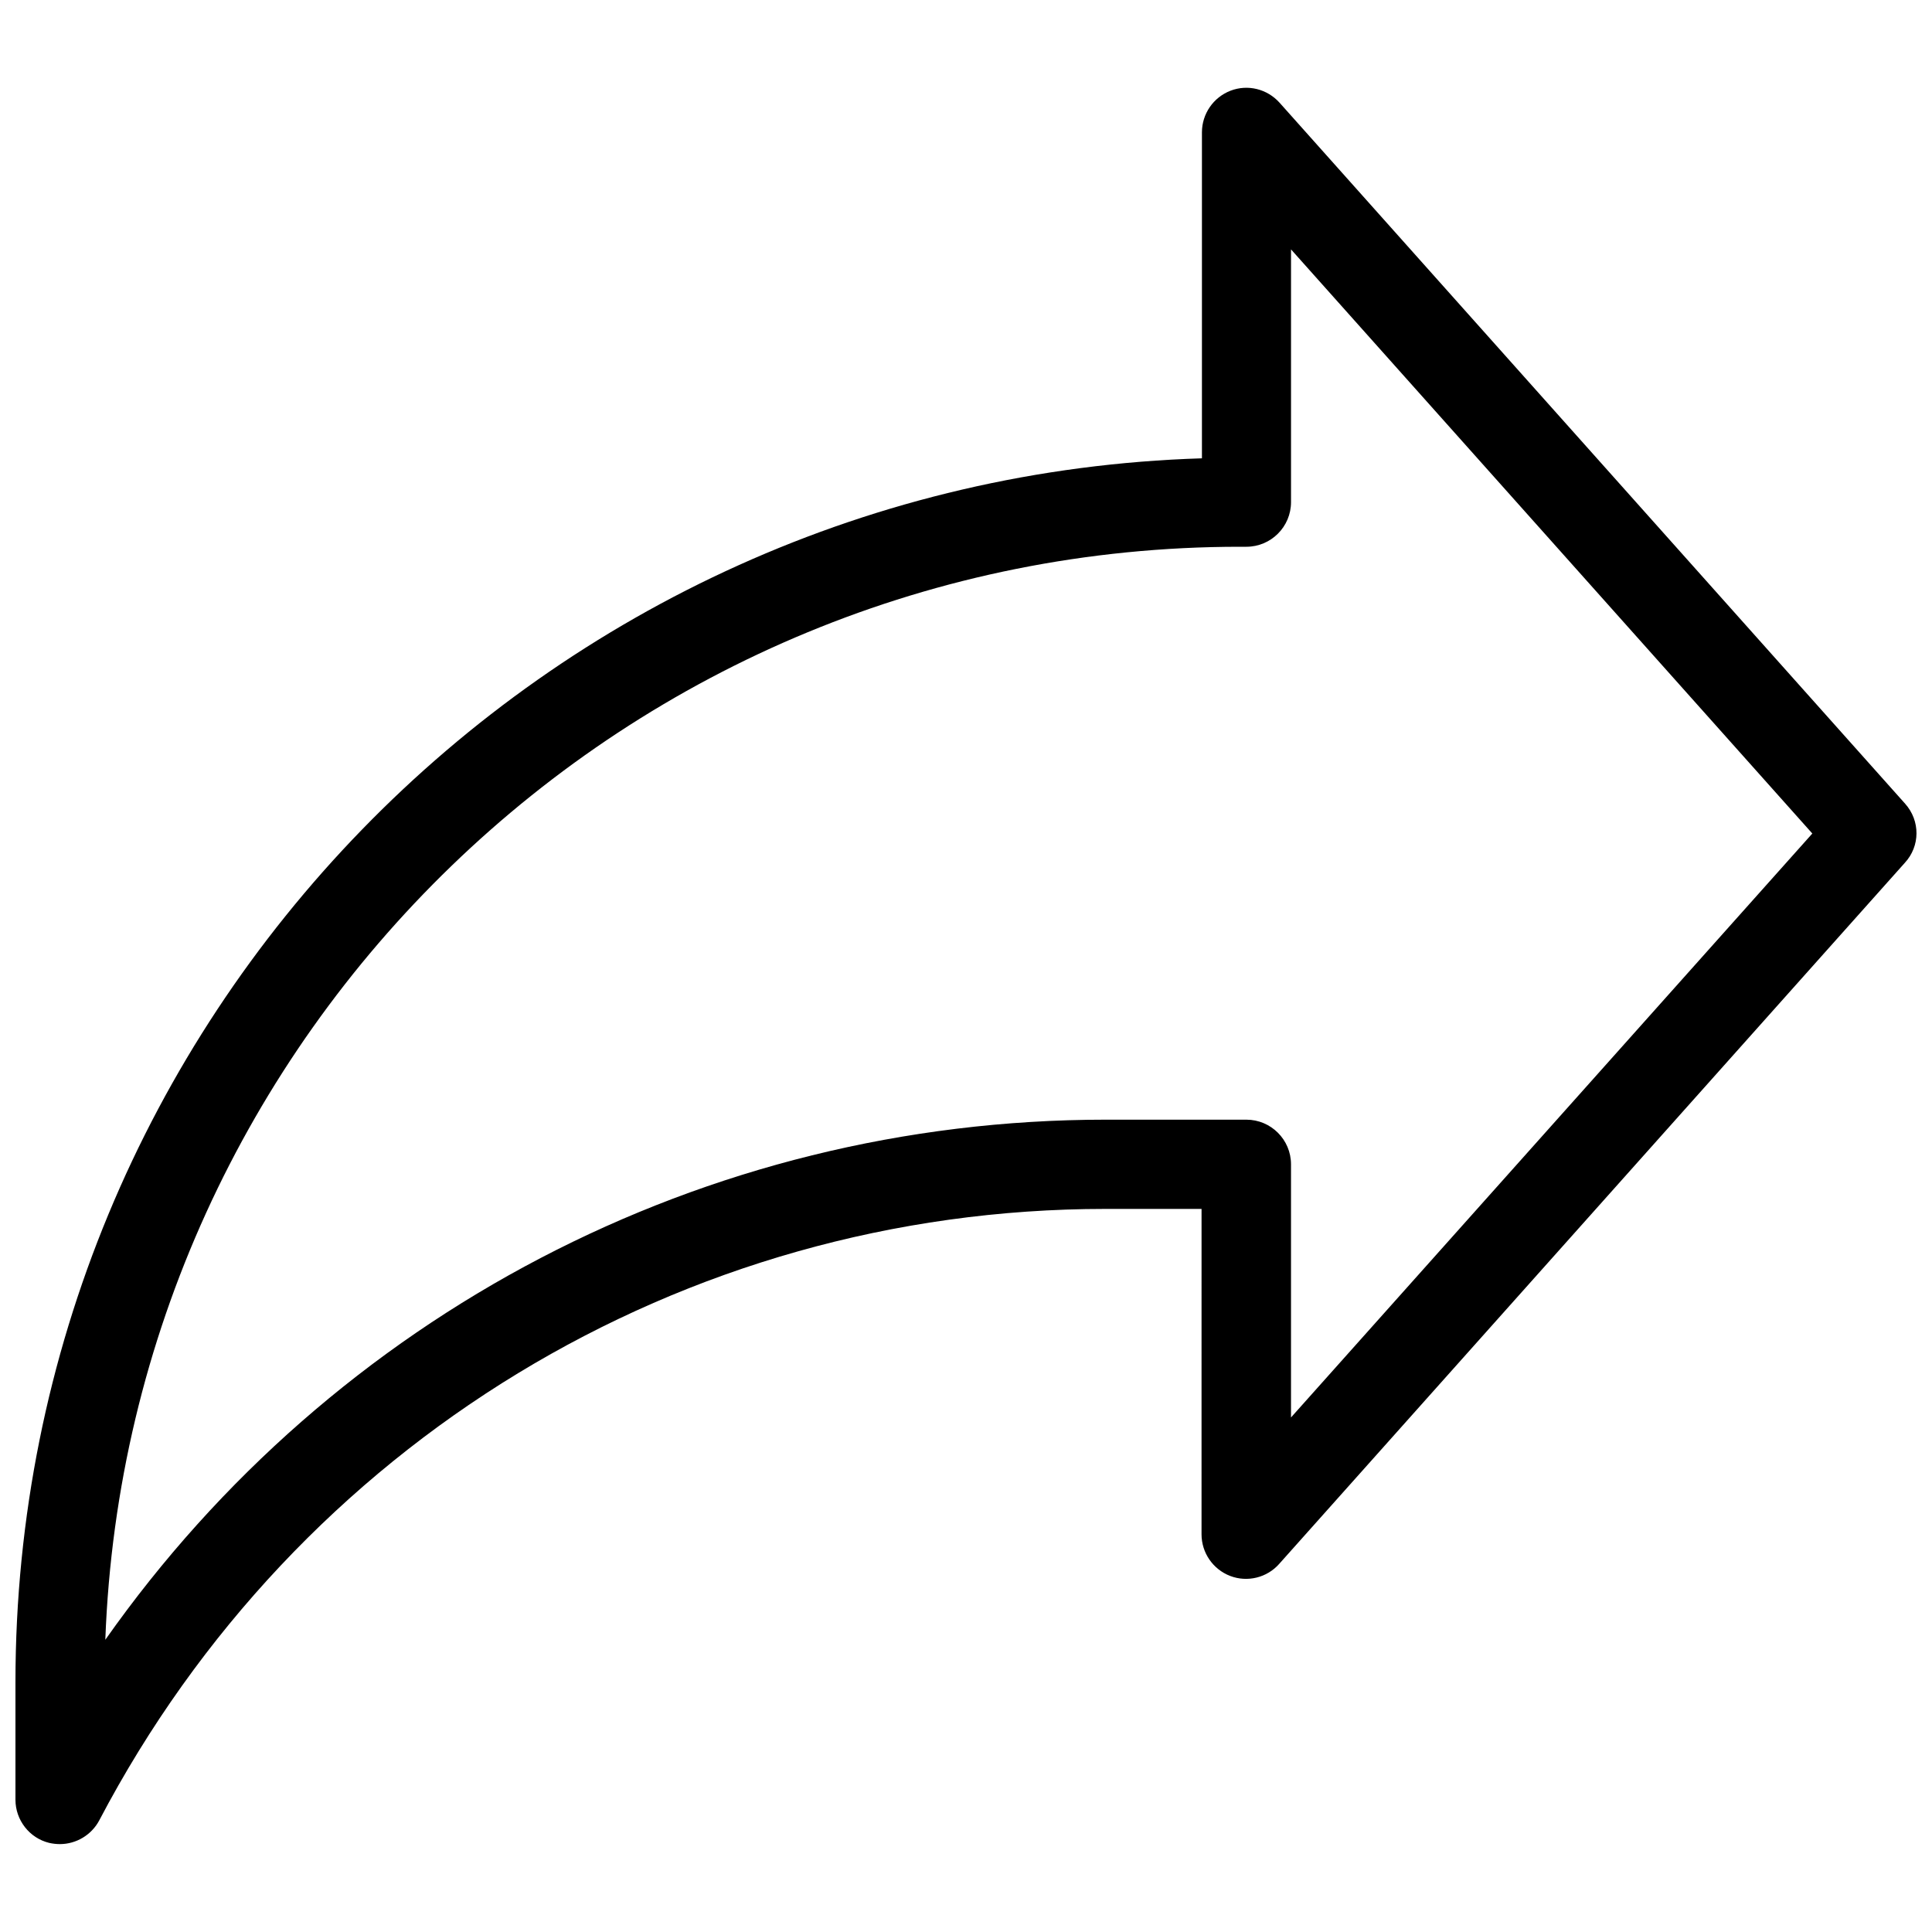 <?xml version="1.0" encoding="UTF-8"?>
<!-- The Best Svg Icon site in the world: iconSvg.co, Visit us! https://iconsvg.co -->
<svg width="800px" height="800px" version="1.1" viewBox="144 144 512 512" xmlns="http://www.w3.org/2000/svg">
 <defs>
  <clipPath id="a">
   <path d="m148.09 167h503.81v466h-503.81z"/>
  </clipPath>
 </defs>
 <g clip-path="url(#a)">
  <path d="m648.88 356.99-165.78-185.77c-3.289-3.66-8.434-4.934-12.992-3.184-4.562 1.75-7.582 6.152-7.582 11.031v86.391c-174.32 5.41-314.43 148.81-314.43 324.4v31.078c0 5.41 3.711 10.184 8.961 11.453 0.953 0.211 1.91 0.316 2.812 0.316 4.297 0 8.379-2.387 10.449-6.312 52.449-99.914 154.59-162.02 266.65-162.02h25.457l-0.004 86.234c0 4.879 3.023 9.281 7.582 11.031 4.562 1.75 9.758 0.477 12.992-3.184l165.78-185.77c4.137-4.453 4.137-11.188 0.105-15.695zm-162.75 162.65v-67.086c0-6.523-5.305-11.828-11.828-11.828h-37.281c-106.44 0-204.6 51.867-265.11 137.83 5.941-160.74 138.52-289.66 300.7-289.66h1.695c6.523 0 11.828-5.305 11.828-11.828v-66.977l138.15 154.8z"/>
 </g>
</svg>